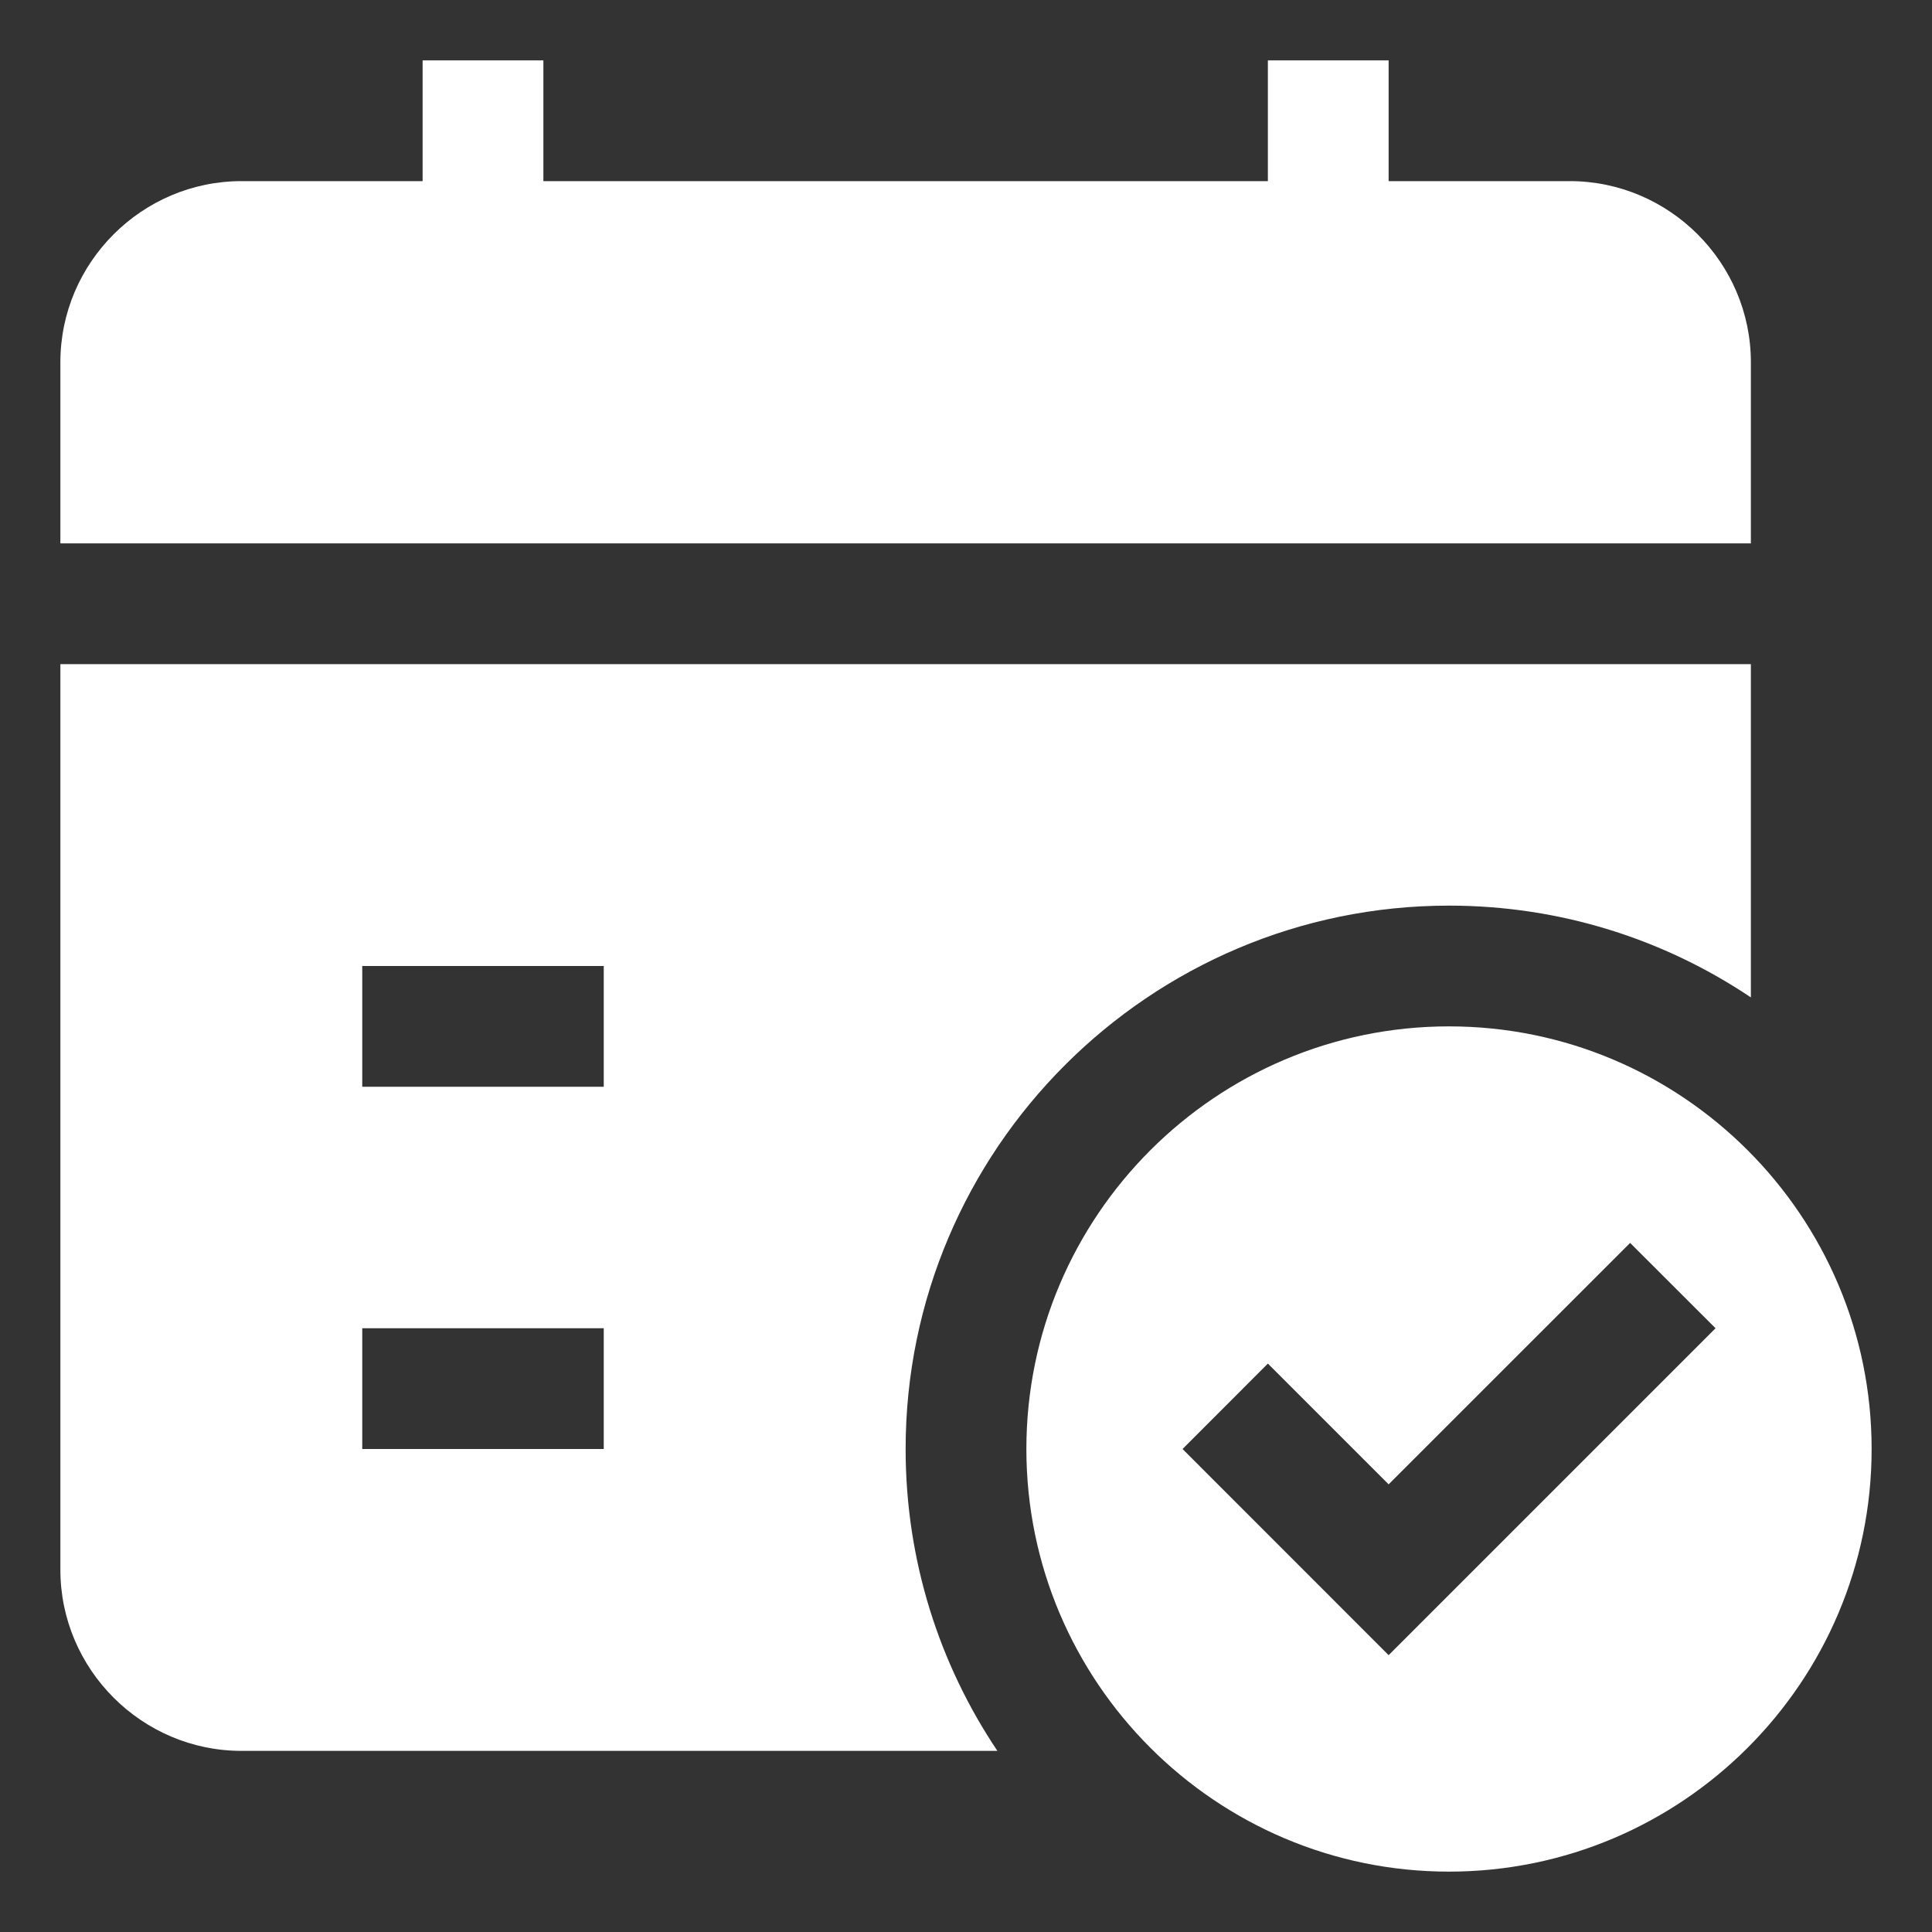 <svg width="24" height="24" viewBox="0 0 24 24" fill="none" xmlns="http://www.w3.org/2000/svg">
<rect x="0" y="0" width="24" height="24" fill="#333333" stroke="none"/>
<g clip-path="url(#clip0_5228_2446)">
<path d="M0.75 8.25V19.5C0.75 20.737 1.763 21.75 3 21.75H12.39C11.67 20.677 11.25 19.388 11.25 18C11.25 14.28 14.28 11.25 18 11.25C19.388 11.25 20.677 11.67 21.75 12.39V8.25H0.75ZM7.5 18H4.5V16.5H7.5V18ZM7.5 13.5H4.5V12H7.5V13.5ZM18 12.75C15.105 12.75 12.75 15.105 12.75 18C12.75 20.895 15.105 23.25 18 23.25C20.895 23.25 23.25 20.895 23.25 18C23.25 15.105 20.895 12.75 18 12.75ZM17.25 20.561L14.69 18L15.75 16.939L17.25 18.439L20.25 15.44L21.311 16.5L17.25 20.561ZM21.75 4.5V6.75H0.75V4.5C0.75 3.263 1.763 2.25 3 2.25H5.25V0.75H6.75V2.25H15.75V0.75H17.25V2.25H19.5C20.737 2.25 21.75 3.263 21.75 4.5Z" fill="white"/>
</g>
<defs>
<clipPath id="clip0_5228_2446">
<rect width="24" height="24" fill="white"/>
</clipPath>
</defs>
</svg>
